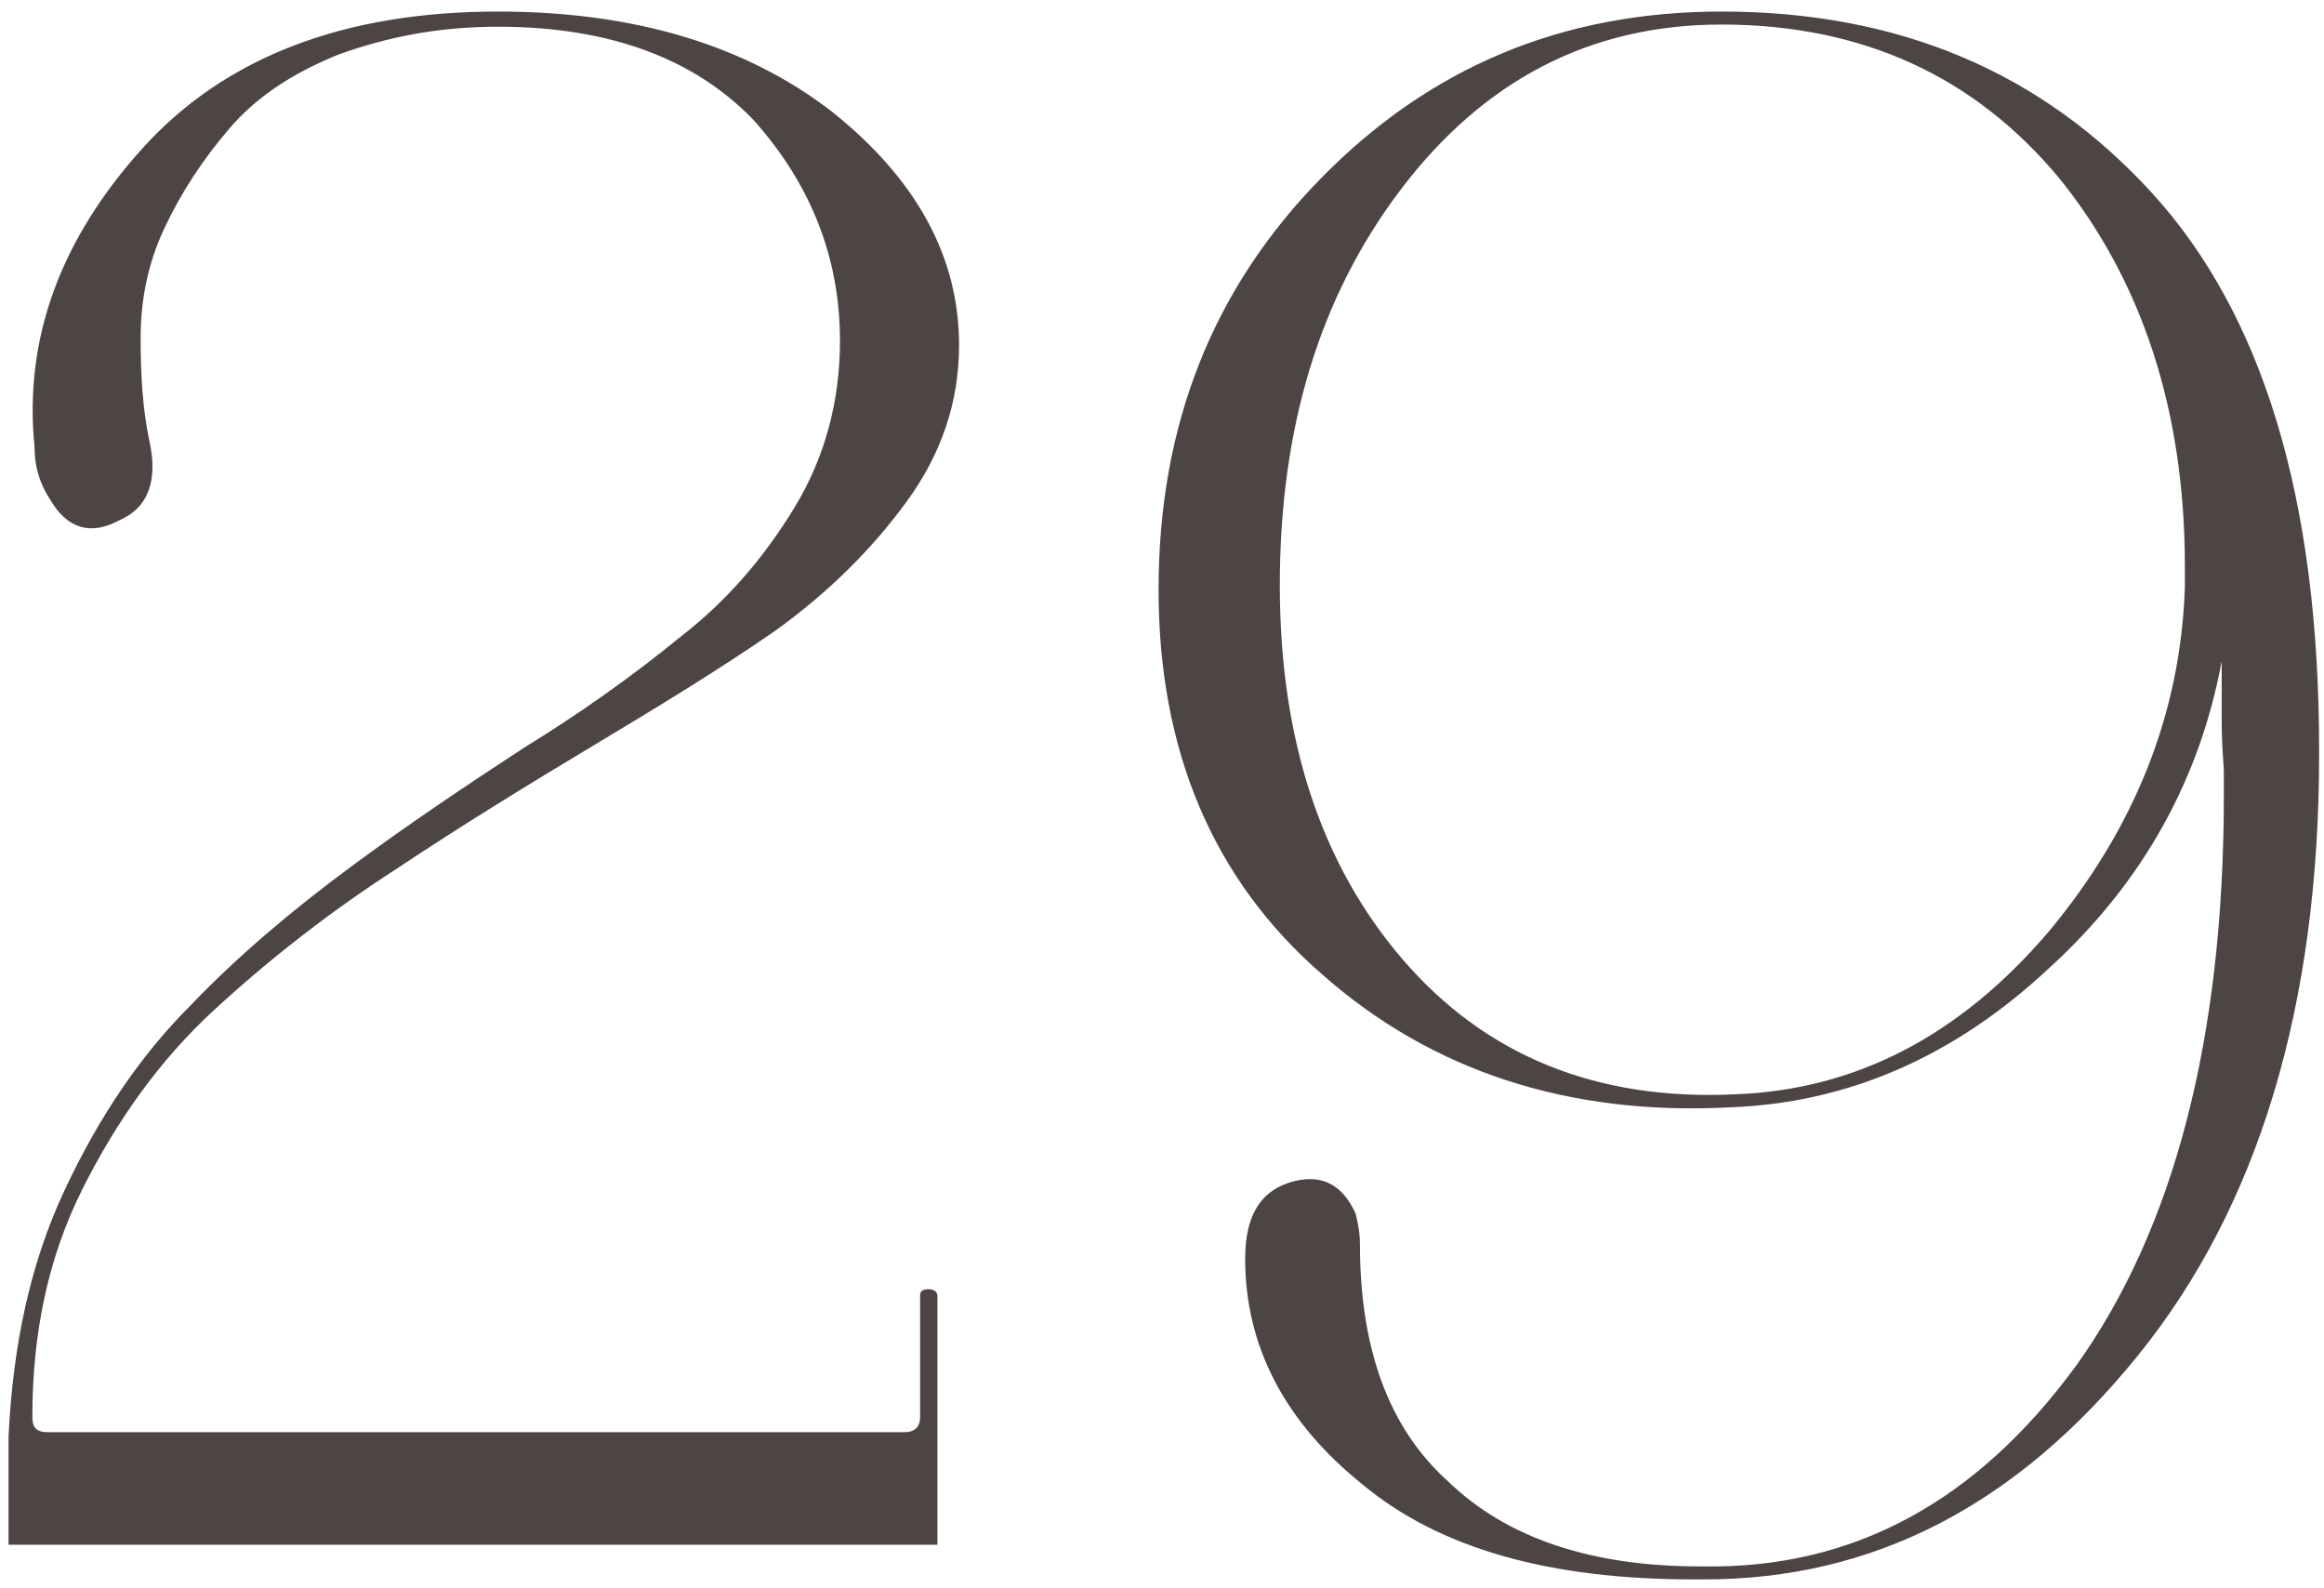 <?xml version="1.0" encoding="UTF-8"?> <svg xmlns="http://www.w3.org/2000/svg" width="161" height="110" viewBox="0 0 161 110" fill="none"><path d="M0.592 107V99.5C0.892 93.2 2.092 87.5 4.492 82.4C6.892 77.3 9.742 73.1 13.192 69.65C16.492 66.2 20.242 63.05 24.292 60.05C28.342 57.05 32.392 54.35 36.292 51.8C40.192 49.4 43.792 46.85 47.092 44.15C50.392 41.6 52.942 38.6 55.042 35.15C57.142 31.7 58.192 27.8 58.192 23.6C58.192 17.75 56.092 12.65 52.192 8.3C48.142 4.1 42.292 1.85 34.492 1.85C30.292 1.85 26.692 2.6 23.392 3.8C20.092 5.15 17.692 6.8 15.892 8.9C14.092 11 12.592 13.25 11.392 15.8C10.192 18.35 9.742 20.9 9.742 23.45C9.742 26 9.892 28.4 10.342 30.5C10.942 33.2 10.342 35.15 8.242 36.05C6.292 37.1 4.642 36.65 3.442 34.55C2.842 33.65 2.392 32.45 2.392 30.95C1.642 23.45 4.192 16.55 9.892 10.25C15.592 3.95 23.842 0.8 34.492 0.8C44.092 0.8 51.742 3.2 57.592 7.7C63.442 12.35 66.442 17.75 66.442 23.9C66.442 27.8 65.242 31.4 62.842 34.7C60.442 38 57.442 41 53.692 43.7C49.792 46.4 45.592 48.95 41.092 51.65C36.592 54.35 31.942 57.2 27.442 60.2C22.792 63.2 18.592 66.5 14.842 69.95C11.092 73.4 8.092 77.6 5.692 82.4C3.292 87.2 2.242 92.45 2.242 98.15C2.242 98.9 2.542 99.2 3.292 99.2H62.692C63.292 99.2 63.742 98.9 63.742 98.15V89.75C63.742 89.45 63.892 89.3 64.342 89.3C64.642 89.3 64.942 89.45 64.942 89.75V107H0.592ZM119.862 76.7C108.612 77.3 99.162 74.15 91.662 67.55C84.012 60.95 80.262 51.95 80.262 40.85C80.262 29.45 84.012 20 91.512 12.35C99.012 4.7 108.162 0.8 119.262 0.8C131.562 0.8 141.462 5 149.112 13.4C156.762 21.8 160.662 34.55 160.662 51.95V52.25C160.662 69.65 156.462 83.6 148.062 93.95C139.662 104.3 129.762 109.4 118.062 109.4H117.312C107.412 109.4 99.762 107.3 94.362 102.8C88.962 98.45 86.262 93.2 86.262 87.2C86.262 84.2 87.312 82.4 89.712 81.8C91.662 81.35 93.012 82.1 93.912 84.05C94.062 84.65 94.212 85.4 94.212 86.15C94.212 93.35 96.162 98.9 100.362 102.65C104.412 106.55 110.262 108.5 117.762 108.5H118.062C128.412 108.65 136.962 104 143.862 94.55C150.612 85.1 154.062 71.9 154.062 55.1V53.45C154.062 53 153.912 51.8 153.912 49.85C153.912 48.05 153.912 46.7 153.912 45.8C152.412 53.9 148.512 61.1 141.912 67.1C135.312 73.25 127.962 76.4 119.862 76.7ZM120.162 75.8C128.562 75.5 135.762 71.75 141.912 64.55C147.912 57.35 151.062 49.4 151.362 40.7V39.2C151.362 28.4 148.362 19.4 142.662 12.35C136.812 5.3 129.012 1.7 119.262 1.7C110.112 1.7 102.762 5.6 97.062 13.1C91.362 20.6 88.662 29.75 88.662 40.55C88.662 51.2 91.512 59.9 97.212 66.5C102.912 73.1 110.562 76.25 120.162 75.8Z" fill="#4D4543"></path></svg> 